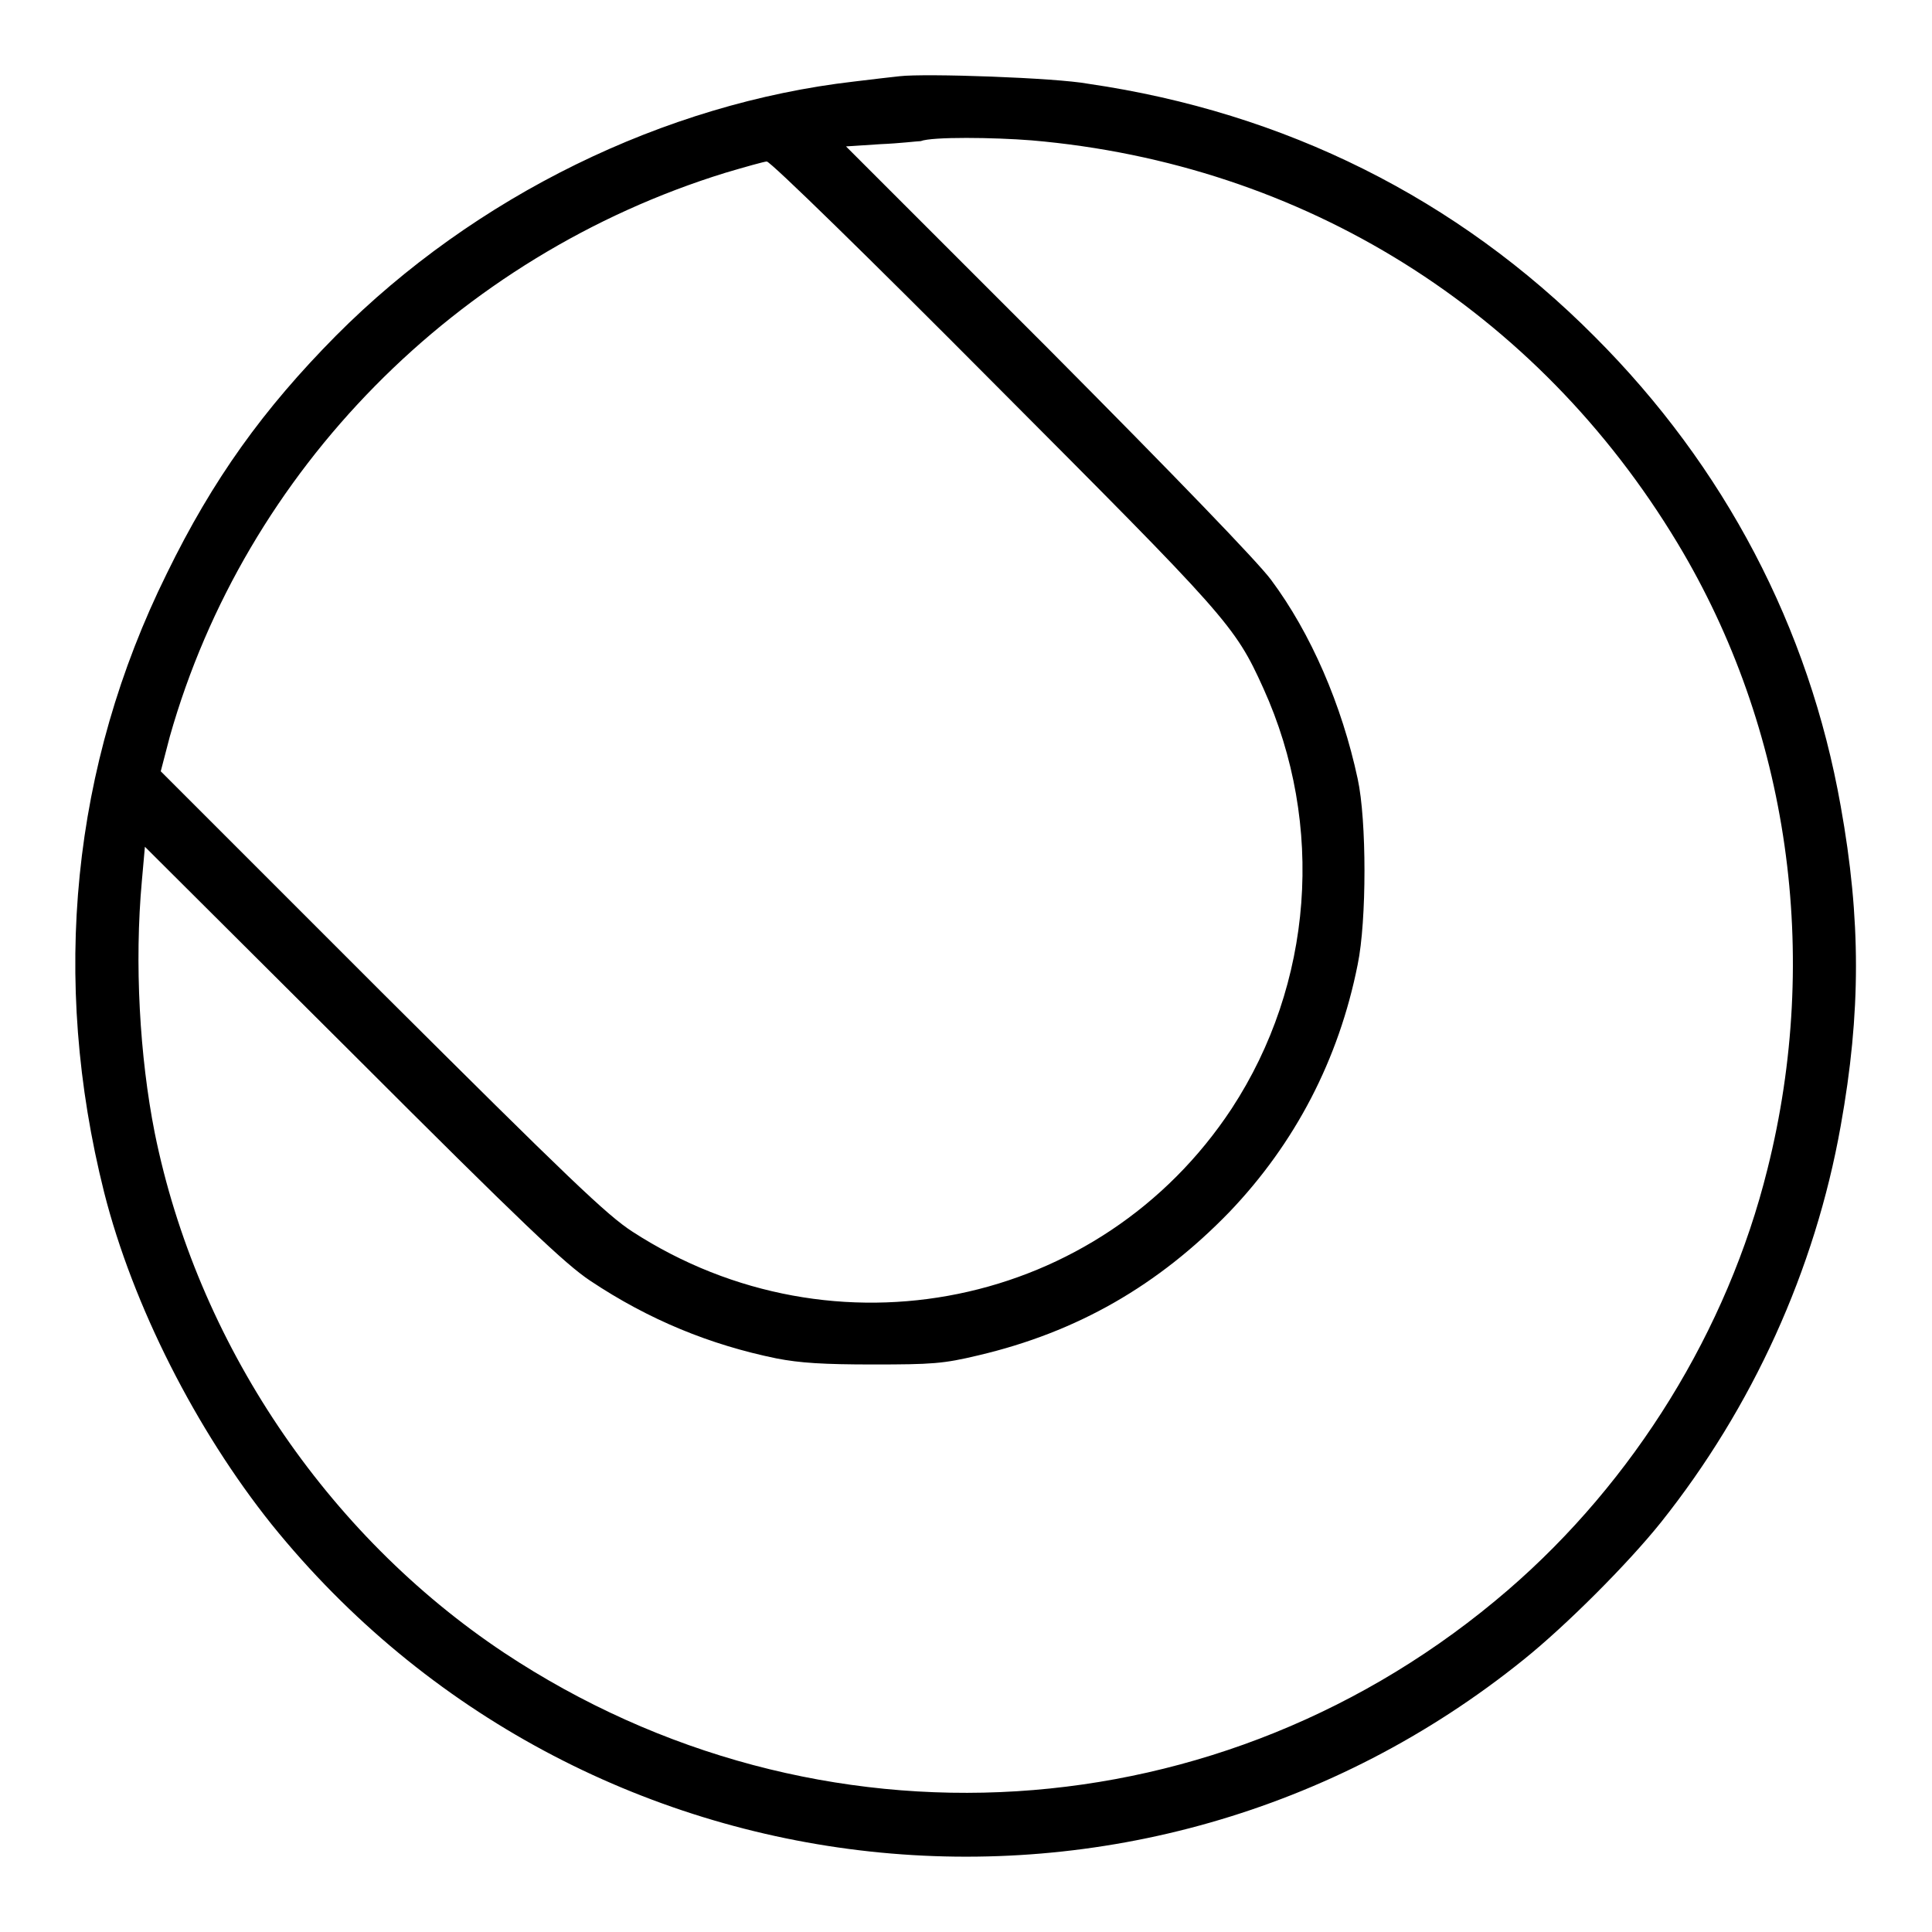 <?xml version="1.0" encoding="utf-8"?>
<!-- Svg Vector Icons : http://www.onlinewebfonts.com/icon -->
<!DOCTYPE svg PUBLIC "-//W3C//DTD SVG 1.1//EN" "http://www.w3.org/Graphics/SVG/1.1/DTD/svg11.dtd">
<svg version="1.1" xmlns="http://www.w3.org/2000/svg" xmlns:xlink="http://www.w3.org/1999/xlink" x="0px" y="0px" viewBox="0 0 256 256" enable-background="new 0 0 256 256" xml:space="preserve">
<g><g><g><path fill="#000000" d="M119.2,10.1c-0.9,0.1-3.6,0.4-6,0.7C88,13.7,62.9,26,44.5,44.5c-9.6,9.7-16.3,19-22.4,31.5c-12.6,25.5-15.4,53.7-8.3,82C17.6,173,26,189.5,36,202c41,50.8,115.2,58.8,165.9,17.9c5.6-4.5,13.8-12.7,18.2-18.2c12.1-15.2,20.4-33.4,23.8-52.5c2.7-15,2.7-27.4,0-42.4c-4.2-23.7-15.4-45-32.6-62.2c-18.2-18.3-41-29.7-67.1-33.5C139.9,10.3,122.6,9.7,119.2,10.1z M136.7,18.6c36,3.1,67,22.5,85.6,53.4c14.8,24.6,19,54.6,11.9,82.9c-5.3,21.4-17.7,41.4-34.4,55.8c-37.7,32.5-91.5,35.8-133,8.3c-23.6-15.7-40.7-41.2-46.3-68.9c-2-10.1-2.7-22.5-1.7-33.4l0.4-4.5l27.5,27.4c22.7,22.7,28.2,27.9,31.5,30.1c7.8,5.2,15.9,8.5,24.7,10.3c3.1,0.6,6.2,0.8,12.8,0.8c7.8,0,9.3-0.1,13.9-1.2c13.2-3.1,23.9-9.3,33.3-19c8.7-9.1,14.5-20.2,17-32.8c1.2-5.8,1.2-19.1,0-24.6c-2.1-9.8-6.2-19.3-11.5-26.4c-1.8-2.4-12.4-13.4-29.5-30.6l-26.8-26.8l4.6-0.3c2.5-0.1,4.9-0.4,5.3-0.4C123.5,18.1,131.7,18.2,136.7,18.6z M131.5,50.6c31.1,31.2,32.1,32.2,35.9,40.6c8.2,18.1,6.6,39.2-4.2,55.7c-17.4,26.4-52.7,33.6-79.4,16.3c-3.4-2.2-8.4-7-33.3-31.8l-29.2-29.2l1.2-4.6c10-35.3,38-63.7,73.6-74.7c2.7-0.8,5.2-1.5,5.5-1.5C102.1,21.4,115.5,34.5,131.5,50.6z"/></g></g></g>
</svg>